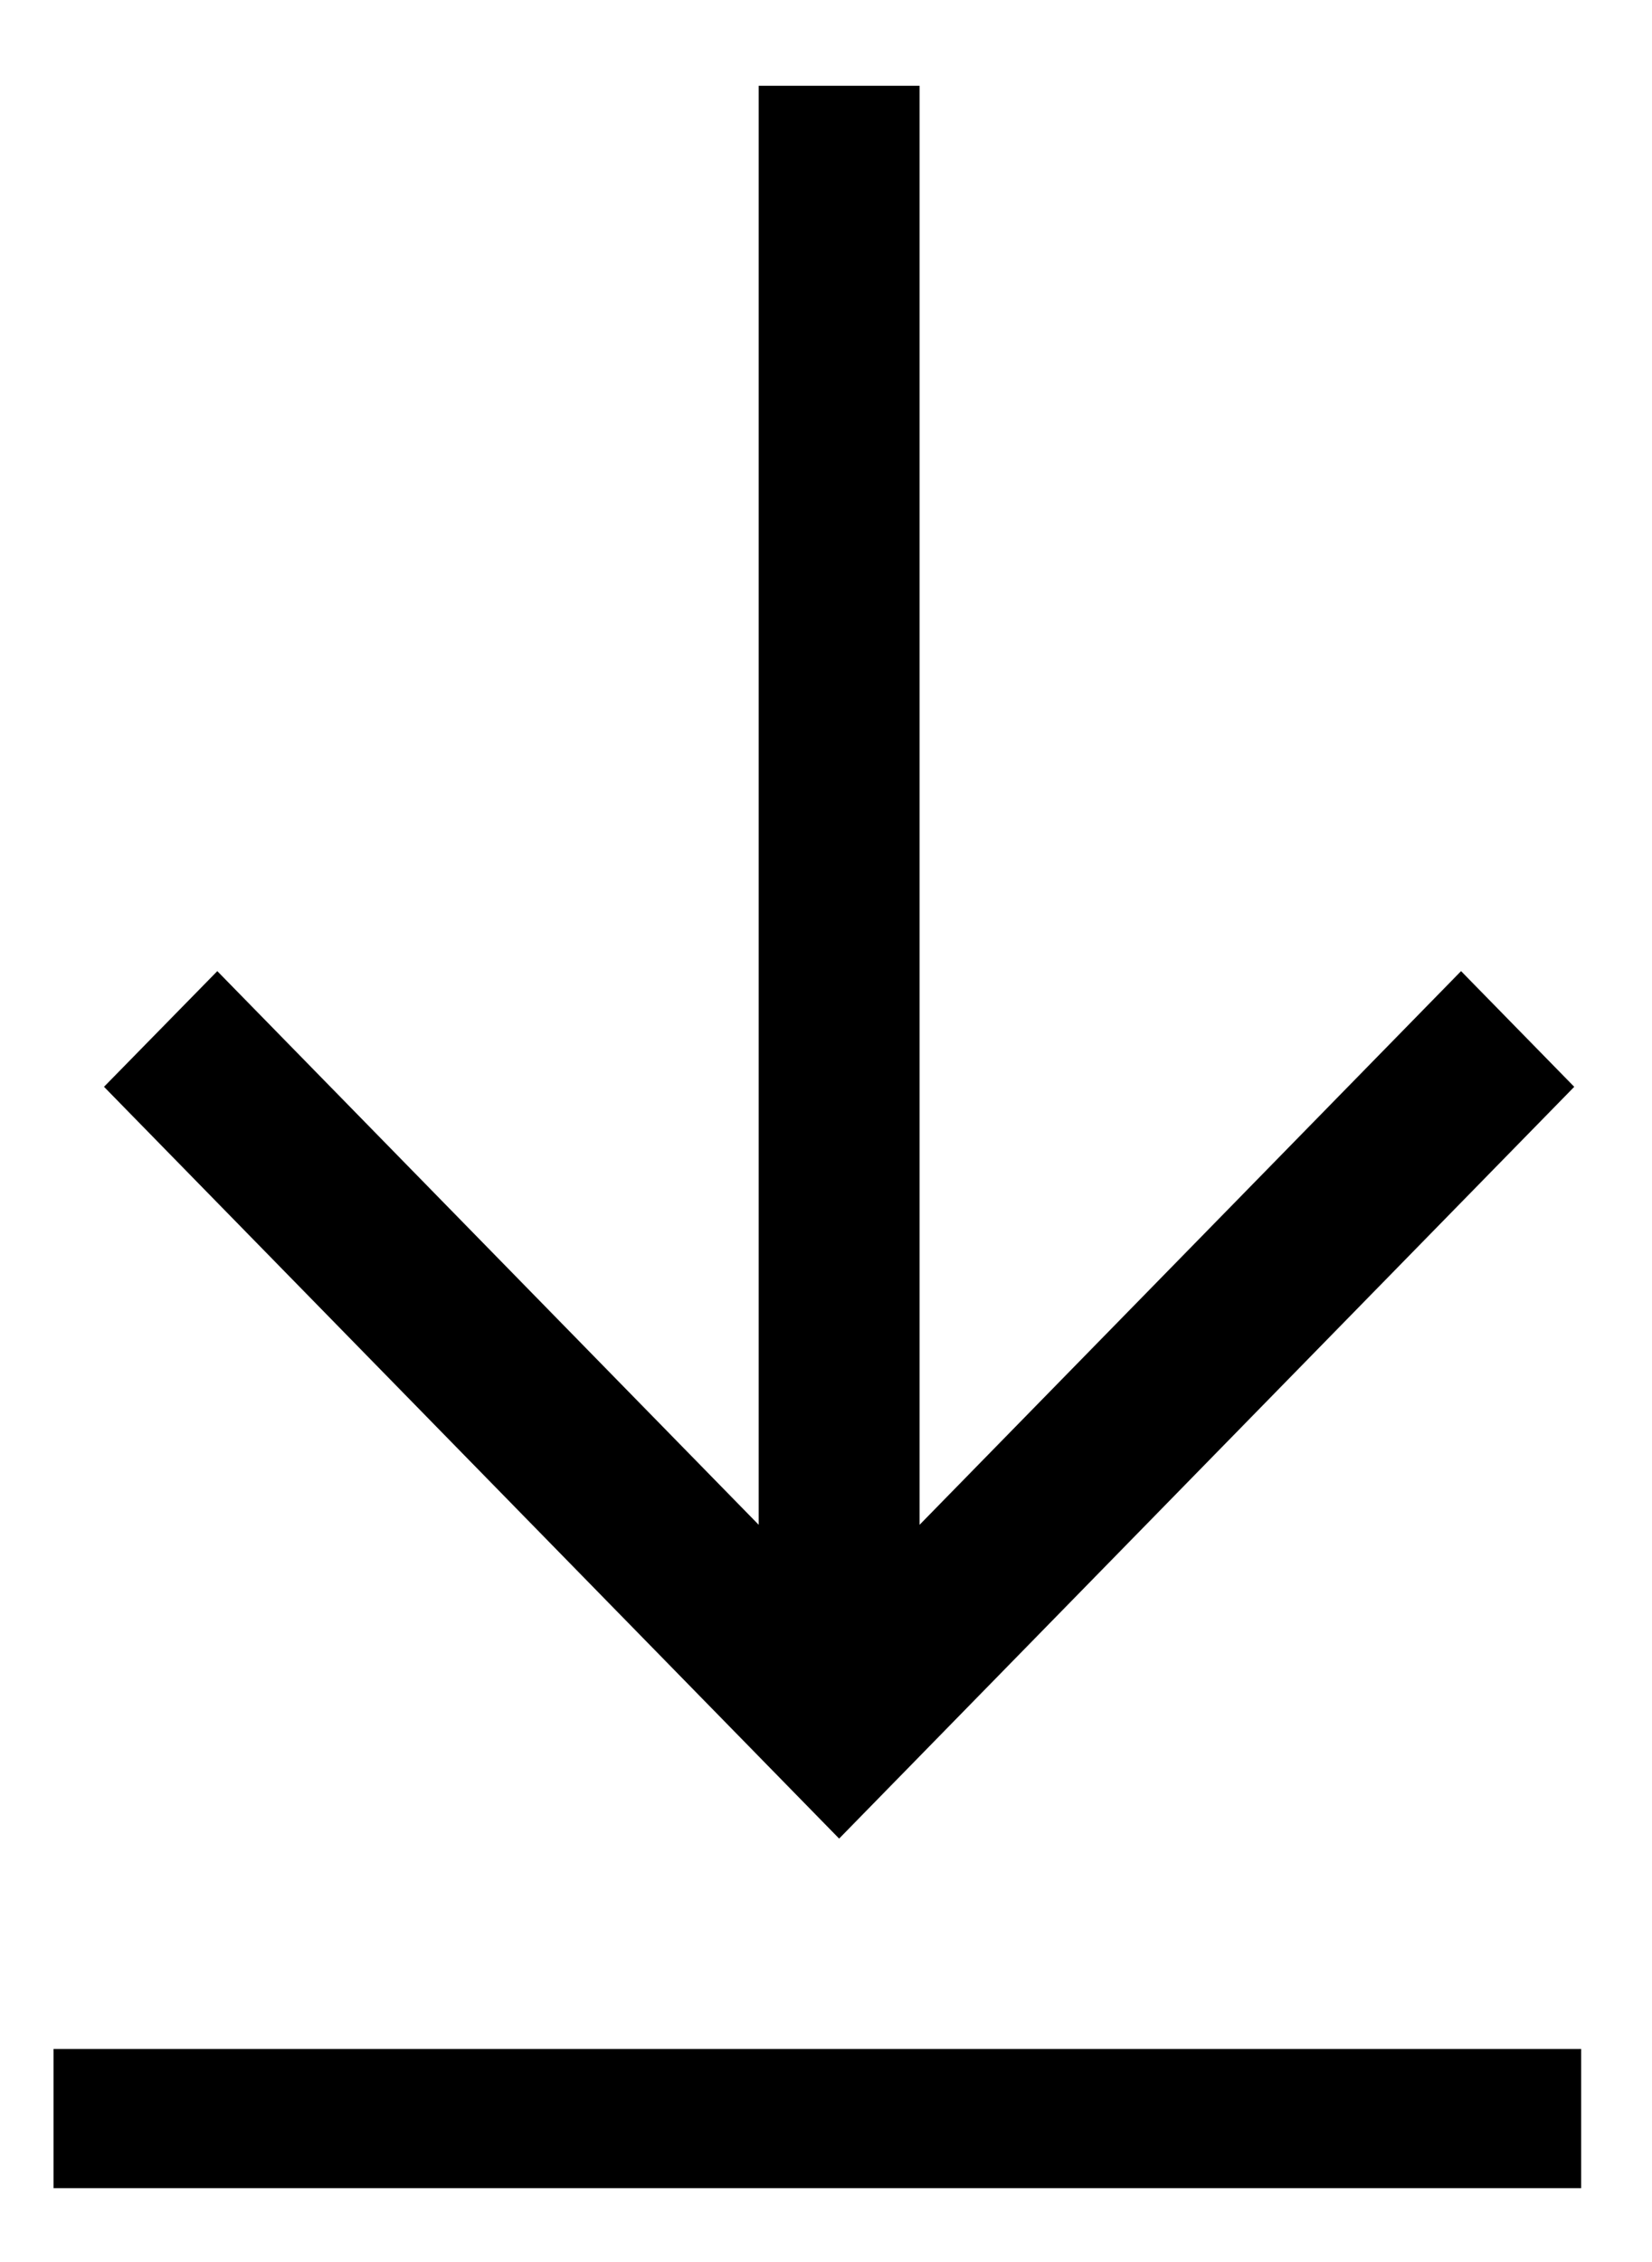 <?xml version="1.0" encoding="UTF-8"?>
<svg width="19px" height="26px" viewBox="0 0 19 26" version="1.1" xmlns="http://www.w3.org/2000/svg" xmlns:xlink="http://www.w3.org/1999/xlink">
    <!-- Generator: Sketch 54.1 (76490) - https://sketchapp.com -->
    <title>Pfeil_Download</title>
    <desc>Created with Sketch.</desc>
    <g id="HSLU-Blog-Template" stroke="none" stroke-width="1" fill="none" fill-rule="evenodd">
        <g id="Detailseite" transform="translate(-1083, -5779)" fill="#000000" stroke="#000000">
            <g id="Group-24" transform="translate(0, 5306)">
                <g id="Group-33" transform="translate(309, 370)">
                    <g id="Group-8" transform="translate(0, 84)">
                        <g id="Group-12" transform="translate(775, 20)">
                            <g id="Pfeil_Download">
                                <path d="M0.416,23.351 L16.385,23.351" id="Line-2-Copy" stroke-width="1.6" stroke-linecap="square"></path>
                                <polygon id="Fill-1-Copy" stroke-width="0.8" transform="translate(8.651, 9.973) rotate(-90) translate(-8.651, -9.973) " points="7.132 2.078 -0.937 9.973 7.132 17.868 7.89 17.126 1.117 10.498 18.238 10.498 18.238 9.448 1.117 9.448 7.89 2.821"></polygon>
                            </g>
                        </g>
                    </g>
                </g>
            </g>
        </g>
    </g>
</svg>
